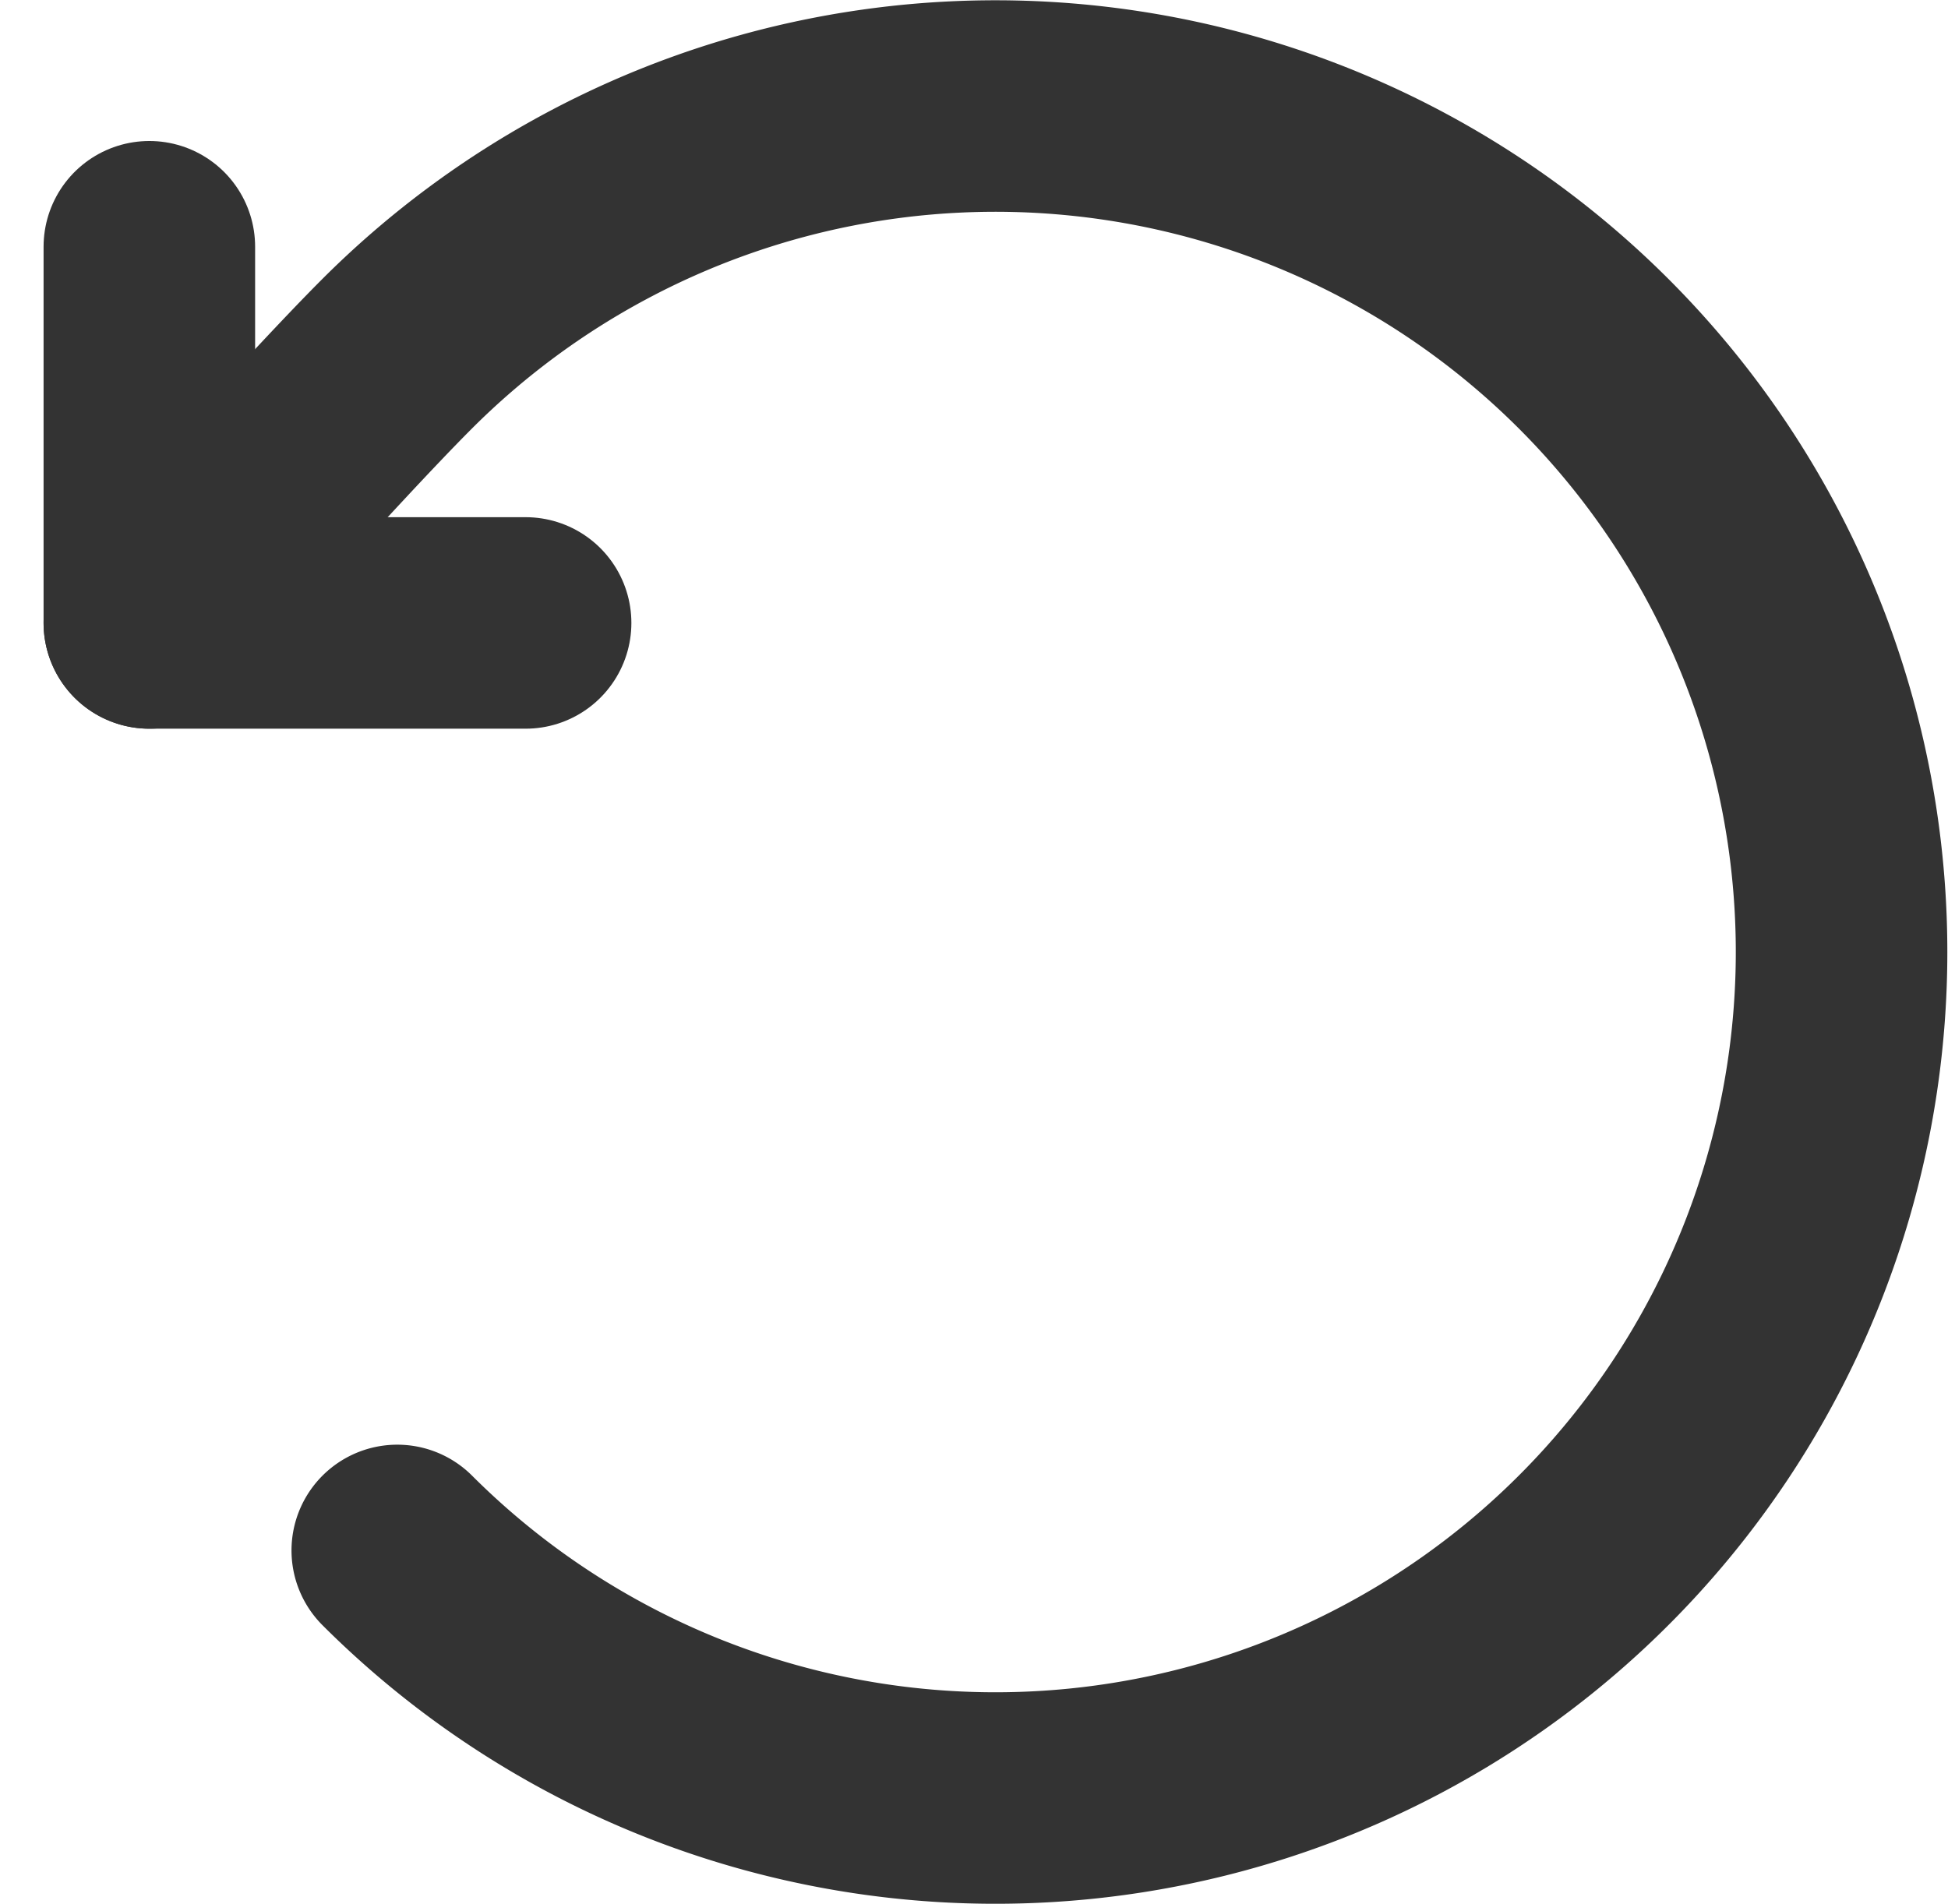 <svg xmlns="http://www.w3.org/2000/svg" width="13.813" height="13.504" viewBox="0 0 13.813 13.504">
  <g id="icon_3" transform="translate(-4.941 -5.25)">
    <path id="路径_179414" data-name="路径 179414" d="M7.758,16.246a6,6,0,1,0,0-8.488C7.205,8.311,6,9.668,6,9.668" fill="none" stroke="#333" stroke-linecap="round" stroke-linejoin="round" stroke-width="1.5"/>
    <path id="路径_179415" data-name="路径 179415" d="M6,9v2.668H8.668" transform="translate(0 -2)" fill="none" stroke="#333" stroke-linecap="round" stroke-linejoin="round" stroke-width="1.5"/>
  </g>
</svg>
